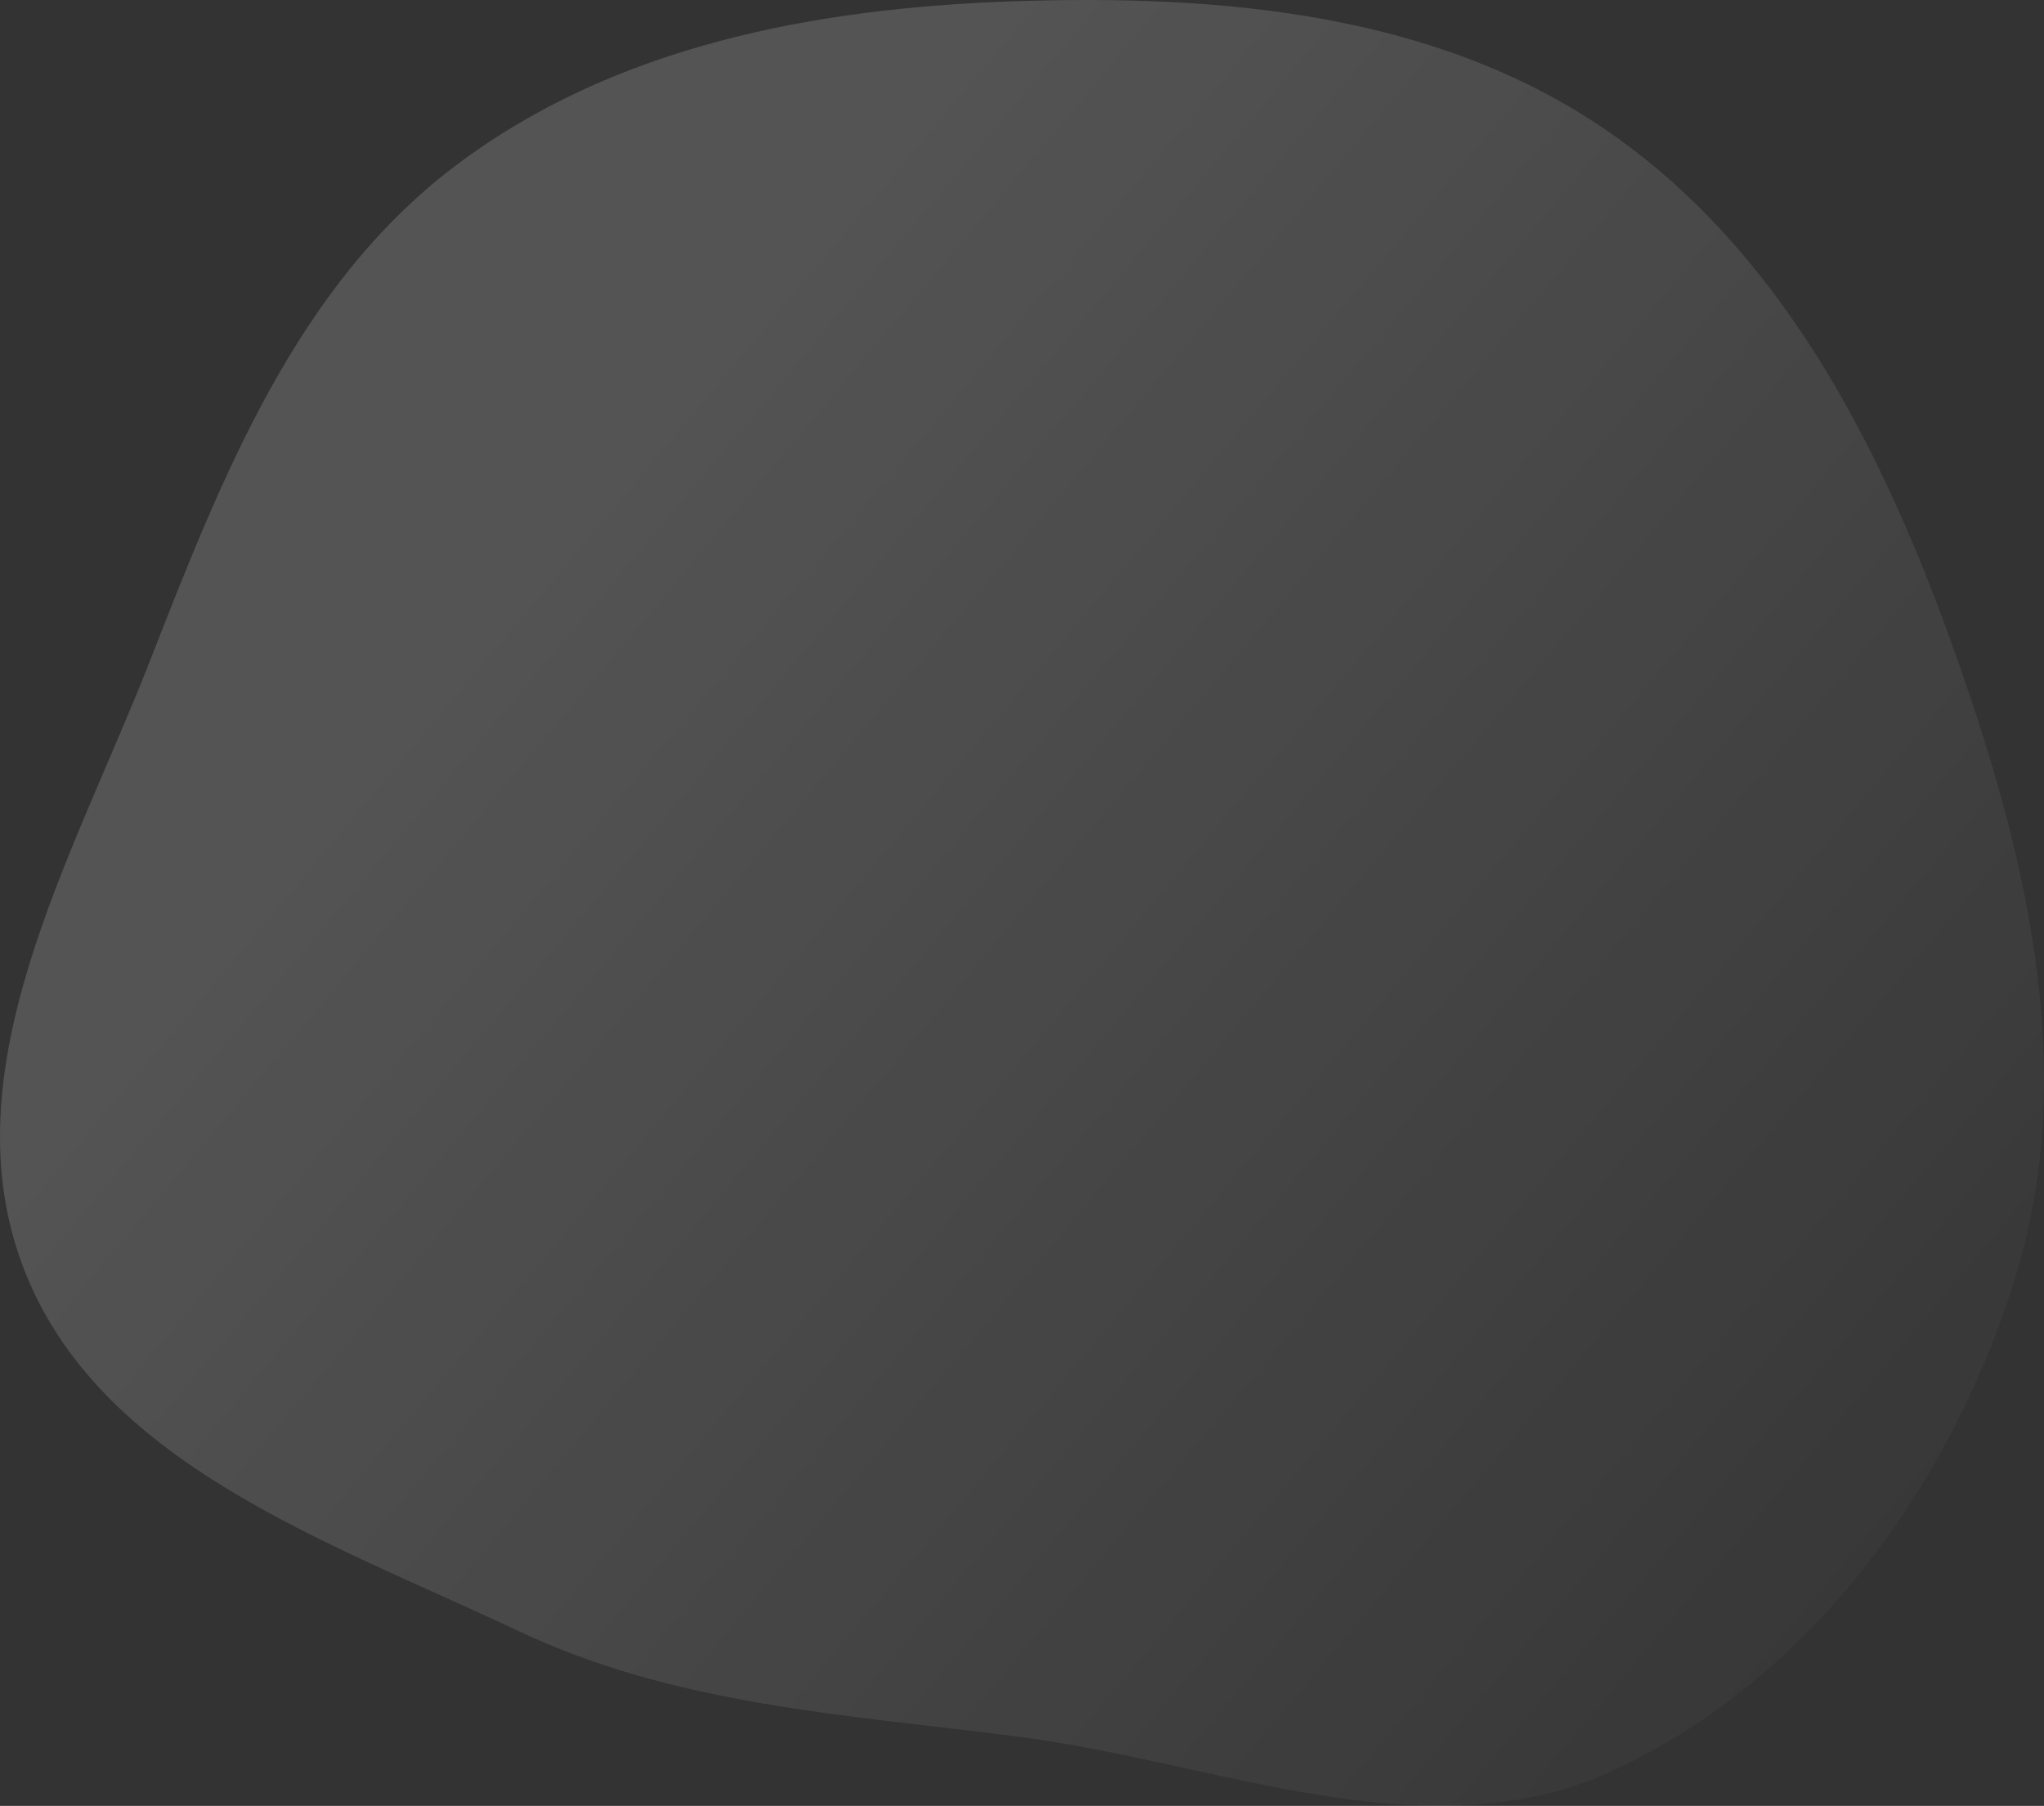 <?xml version="1.0" encoding="UTF-8"?> <svg xmlns="http://www.w3.org/2000/svg" width="249" height="220" viewBox="0 0 249 220" fill="none"><rect x="0" y="0" width="249" height="220" fill="#333333" stroke="none"/> <path fill-rule="evenodd" clip-rule="evenodd" d="M123.697 0.15C148.794 -0.679 174.757 1.586 195.522 15.754C216.655 30.173 228.835 53.726 237.548 77.833C246.529 102.681 253.282 129.417 245.758 154.747C238.136 180.41 220.824 204.393 196.612 215.654C173.971 226.185 148.453 214.667 123.697 211.518C102.696 208.846 82.231 207.722 63.081 198.667C39.991 187.748 11.91 178.296 2.823 154.36C-6.318 130.286 8.862 104.551 18.242 80.57C27.039 58.081 36.057 35.006 55.226 20.388C74.644 5.579 99.32 0.955 123.697 0.15Z" fill="url(#paint0_linear_535_815)" fill-opacity="0.8"></path> <defs> <linearGradient id="paint0_linear_535_815" x1="124.5" y1="-2.27172e-06" x2="305.815" y2="152.409" gradientUnits="userSpaceOnUse"> <stop stop-color="white" stop-opacity="0.2"></stop> <stop offset="1" stop-color="white" stop-opacity="0"></stop> </linearGradient> </defs> </svg> 